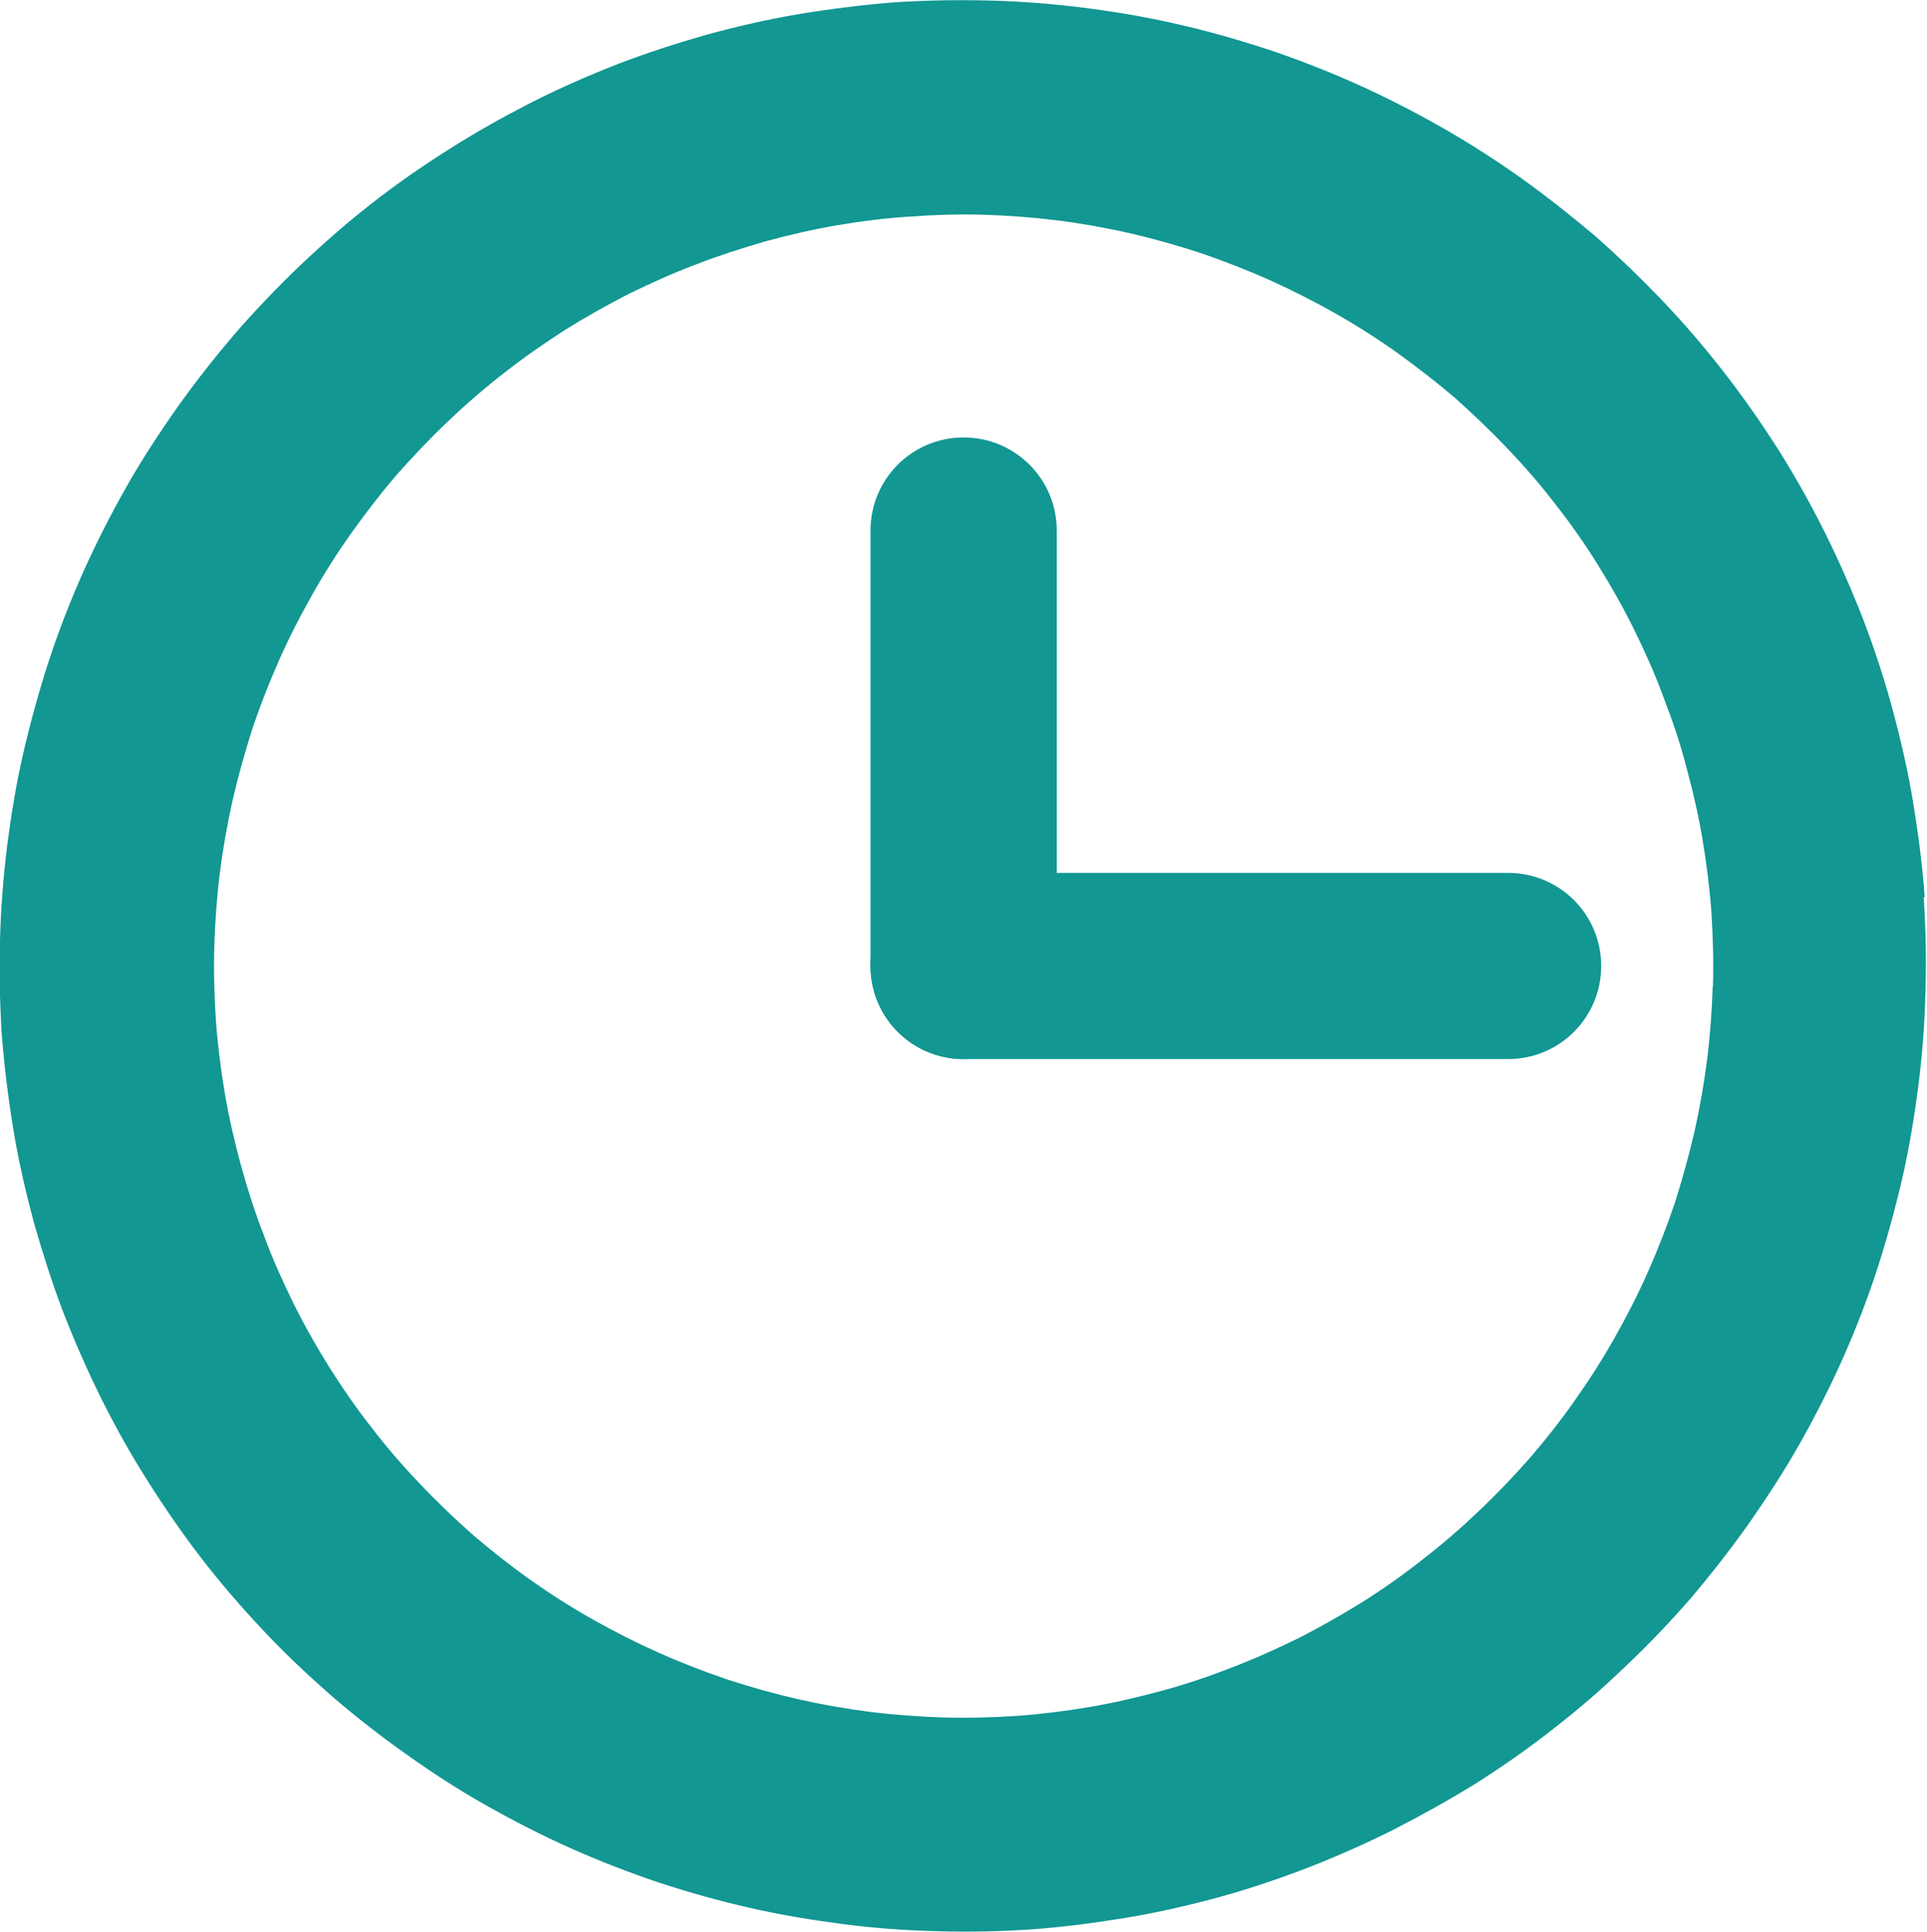 <?xml version="1.0" encoding="UTF-8"?><svg xmlns="http://www.w3.org/2000/svg" viewBox="0 0 75.53 75.74"><defs><style>.d{fill:#129793;}</style></defs><g id="a"/><g id="b"><g id="c"><g><path class="d" d="M75.44,35.17c-.09-1.24-.25-2.47-.45-3.69-.2-1.23-.48-2.44-.8-3.63-.32-1.2-.71-2.38-1.15-3.54-.45-1.16-.95-2.3-1.5-3.41-.55-1.1-1.15-2.18-1.81-3.23-.67-1.05-1.37-2.06-2.13-3.04s-1.56-1.92-2.42-2.82c-.85-.89-1.74-1.75-2.67-2.57-.95-.8-1.91-1.56-2.92-2.28-1.02-.72-2.06-1.39-3.14-2s-2.17-1.17-3.31-1.68c-1.12-.5-2.27-.95-3.46-1.35-1.17-.38-2.36-.72-3.56-.99-1.21-.28-2.42-.48-3.66-.64-1.23-.15-2.45-.25-3.69-.28-1.24-.03-2.46-.01-3.7,.07-1.24,.1-2.46,.25-3.68,.45-1.22,.2-2.44,.48-3.62,.8-1.2,.34-2.38,.72-3.53,1.16-1.15,.45-2.29,.95-3.4,1.51-1.09,.56-2.17,1.16-3.22,1.83-1.05,.66-2.06,1.36-3.03,2.12-.98,.76-1.91,1.58-2.81,2.43-.89,.85-1.75,1.75-2.57,2.69-.8,.94-1.56,1.9-2.28,2.92-.71,1.01-1.39,2.05-2,3.13-.61,1.08-1.17,2.18-1.68,3.32-.5,1.13-.95,2.28-1.34,3.47-.38,1.17-.71,2.37-.99,3.57-.28,1.21-.48,2.44-.64,3.67-.15,1.23-.25,2.46-.28,3.7-.03,1.24-.01,2.49,.07,3.71,.1,1.24,.25,2.47,.45,3.69,.2,1.23,.48,2.44,.8,3.64,.34,1.18,.71,2.37,1.15,3.52,.45,1.16,.95,2.3,1.5,3.41,.55,1.1,1.15,2.18,1.82,3.23,.66,1.05,1.36,2.06,2.11,3.04,.76,.98,1.57,1.92,2.42,2.82,.85,.91,1.75,1.75,2.68,2.57,.93,.8,1.9,1.56,2.92,2.28,1.01,.72,2.04,1.39,3.12,2,1.08,.61,2.17,1.17,3.31,1.68,1.12,.5,2.28,.95,3.46,1.35,1.17,.38,2.36,.72,3.56,.99,1.21,.28,2.44,.48,3.66,.64,1.22,.16,2.45,.25,3.69,.28,1.24,.04,2.48,.01,3.7-.07,1.24-.09,2.46-.25,3.68-.45,1.23-.2,2.44-.48,3.63-.8,1.18-.32,2.36-.72,3.51-1.16,1.15-.45,2.29-.95,3.4-1.51,1.09-.56,2.17-1.16,3.22-1.81,1.05-.67,2.06-1.37,3.03-2.14,.98-.76,1.91-1.56,2.81-2.43,.9-.85,1.75-1.74,2.57-2.68,.8-.95,1.56-1.92,2.27-2.92,.71-1.02,1.39-2.06,2-3.14,.61-1.08,1.17-2.18,1.68-3.32,.5-1.13,.95-2.28,1.34-3.47,.38-1.17,.71-2.37,.99-3.57,.28-1.21,.48-2.43,.64-3.67,.16-1.23,.25-2.46,.28-3.7,.04-1.24,.01-2.47-.07-3.71Zm-8.31,3.5c-.03,.97-.1,1.92-.22,2.88-.12,.95-.29,1.9-.5,2.84-.22,.95-.48,1.87-.77,2.79-.31,.91-.66,1.81-1.05,2.69-.39,.88-.83,1.74-1.3,2.57-.48,.85-.99,1.65-1.55,2.44-.55,.79-1.15,1.55-1.78,2.28-.63,.72-1.3,1.42-2,2.08-.7,.67-1.43,1.3-2.19,1.89-.76,.6-1.55,1.16-2.36,1.67-.82,.51-1.65,.98-2.51,1.42-.86,.42-1.74,.82-2.64,1.16-.89,.35-1.81,.66-2.74,.91-.92,.25-1.87,.47-2.81,.63-.95,.16-1.9,.28-2.86,.35-.96,.06-1.93,.09-2.87,.06-.96-.03-1.93-.1-2.89-.22-.95-.12-1.9-.29-2.83-.5-.95-.22-1.87-.48-2.79-.78-.9-.31-1.81-.66-2.68-1.05-.87-.39-1.74-.83-2.57-1.3-.85-.48-1.65-.99-2.44-1.55-.79-.56-1.55-1.16-2.27-1.78-.71-.63-1.41-1.3-2.07-2-.67-.7-1.3-1.43-1.88-2.19-.6-.76-1.14-1.55-1.66-2.37-.51-.82-.98-1.65-1.41-2.52-.42-.86-.82-1.74-1.15-2.65-.35-.89-.64-1.81-.9-2.75-.25-.92-.47-1.87-.63-2.82-.16-.95-.28-1.9-.35-2.87-.06-.97-.09-1.93-.06-2.88,.03-.97,.1-1.93,.22-2.9,.12-.95,.29-1.9,.5-2.84,.22-.95,.48-1.87,.77-2.79,.31-.91,.66-1.81,1.05-2.69s.83-1.74,1.3-2.57c.48-.85,.99-1.65,1.55-2.44,.57-.79,1.15-1.55,1.78-2.28,.64-.72,1.3-1.42,2-2.08,.7-.67,1.43-1.3,2.19-1.89,.76-.6,1.55-1.14,2.36-1.67,.82-.51,1.65-.98,2.51-1.42,.86-.42,1.74-.82,2.64-1.16,.9-.35,1.81-.64,2.74-.91,.92-.25,1.87-.47,2.81-.63,.95-.16,1.9-.28,2.86-.34,.96-.07,1.92-.1,2.89-.07s1.91,.1,2.87,.22c.95,.12,1.9,.29,2.83,.5,.95,.22,1.87,.48,2.79,.78,.9,.31,1.81,.66,2.68,1.05,.87,.39,1.74,.83,2.57,1.3,.85,.48,1.65,.99,2.44,1.55,.79,.57,1.55,1.16,2.28,1.78,.71,.64,1.41,1.3,2.07,2,.67,.7,1.3,1.43,1.88,2.19,.6,.76,1.15,1.55,1.66,2.37,.51,.82,.98,1.65,1.41,2.52,.42,.86,.82,1.74,1.15,2.65,.35,.91,.66,1.81,.9,2.75,.25,.92,.47,1.87,.63,2.82,.16,.95,.28,1.9,.35,2.87,.06,.97,.09,1.93,.06,2.9Z"/><path class="d" d="M37.77,41.52c-2.02,0-3.65-1.63-3.65-3.65V20.8c0-2.02,1.63-3.65,3.65-3.65s3.65,1.63,3.65,3.65v17.07c0,2.02-1.63,3.65-3.65,3.65Z"/><path class="d" d="M59.11,41.52h-21.34c-2.02,0-3.65-1.63-3.65-3.65s1.63-3.65,3.65-3.65h21.34c2.02,0,3.65,1.63,3.65,3.65s-1.63,3.65-3.65,3.65Z"/></g></g></g></svg>